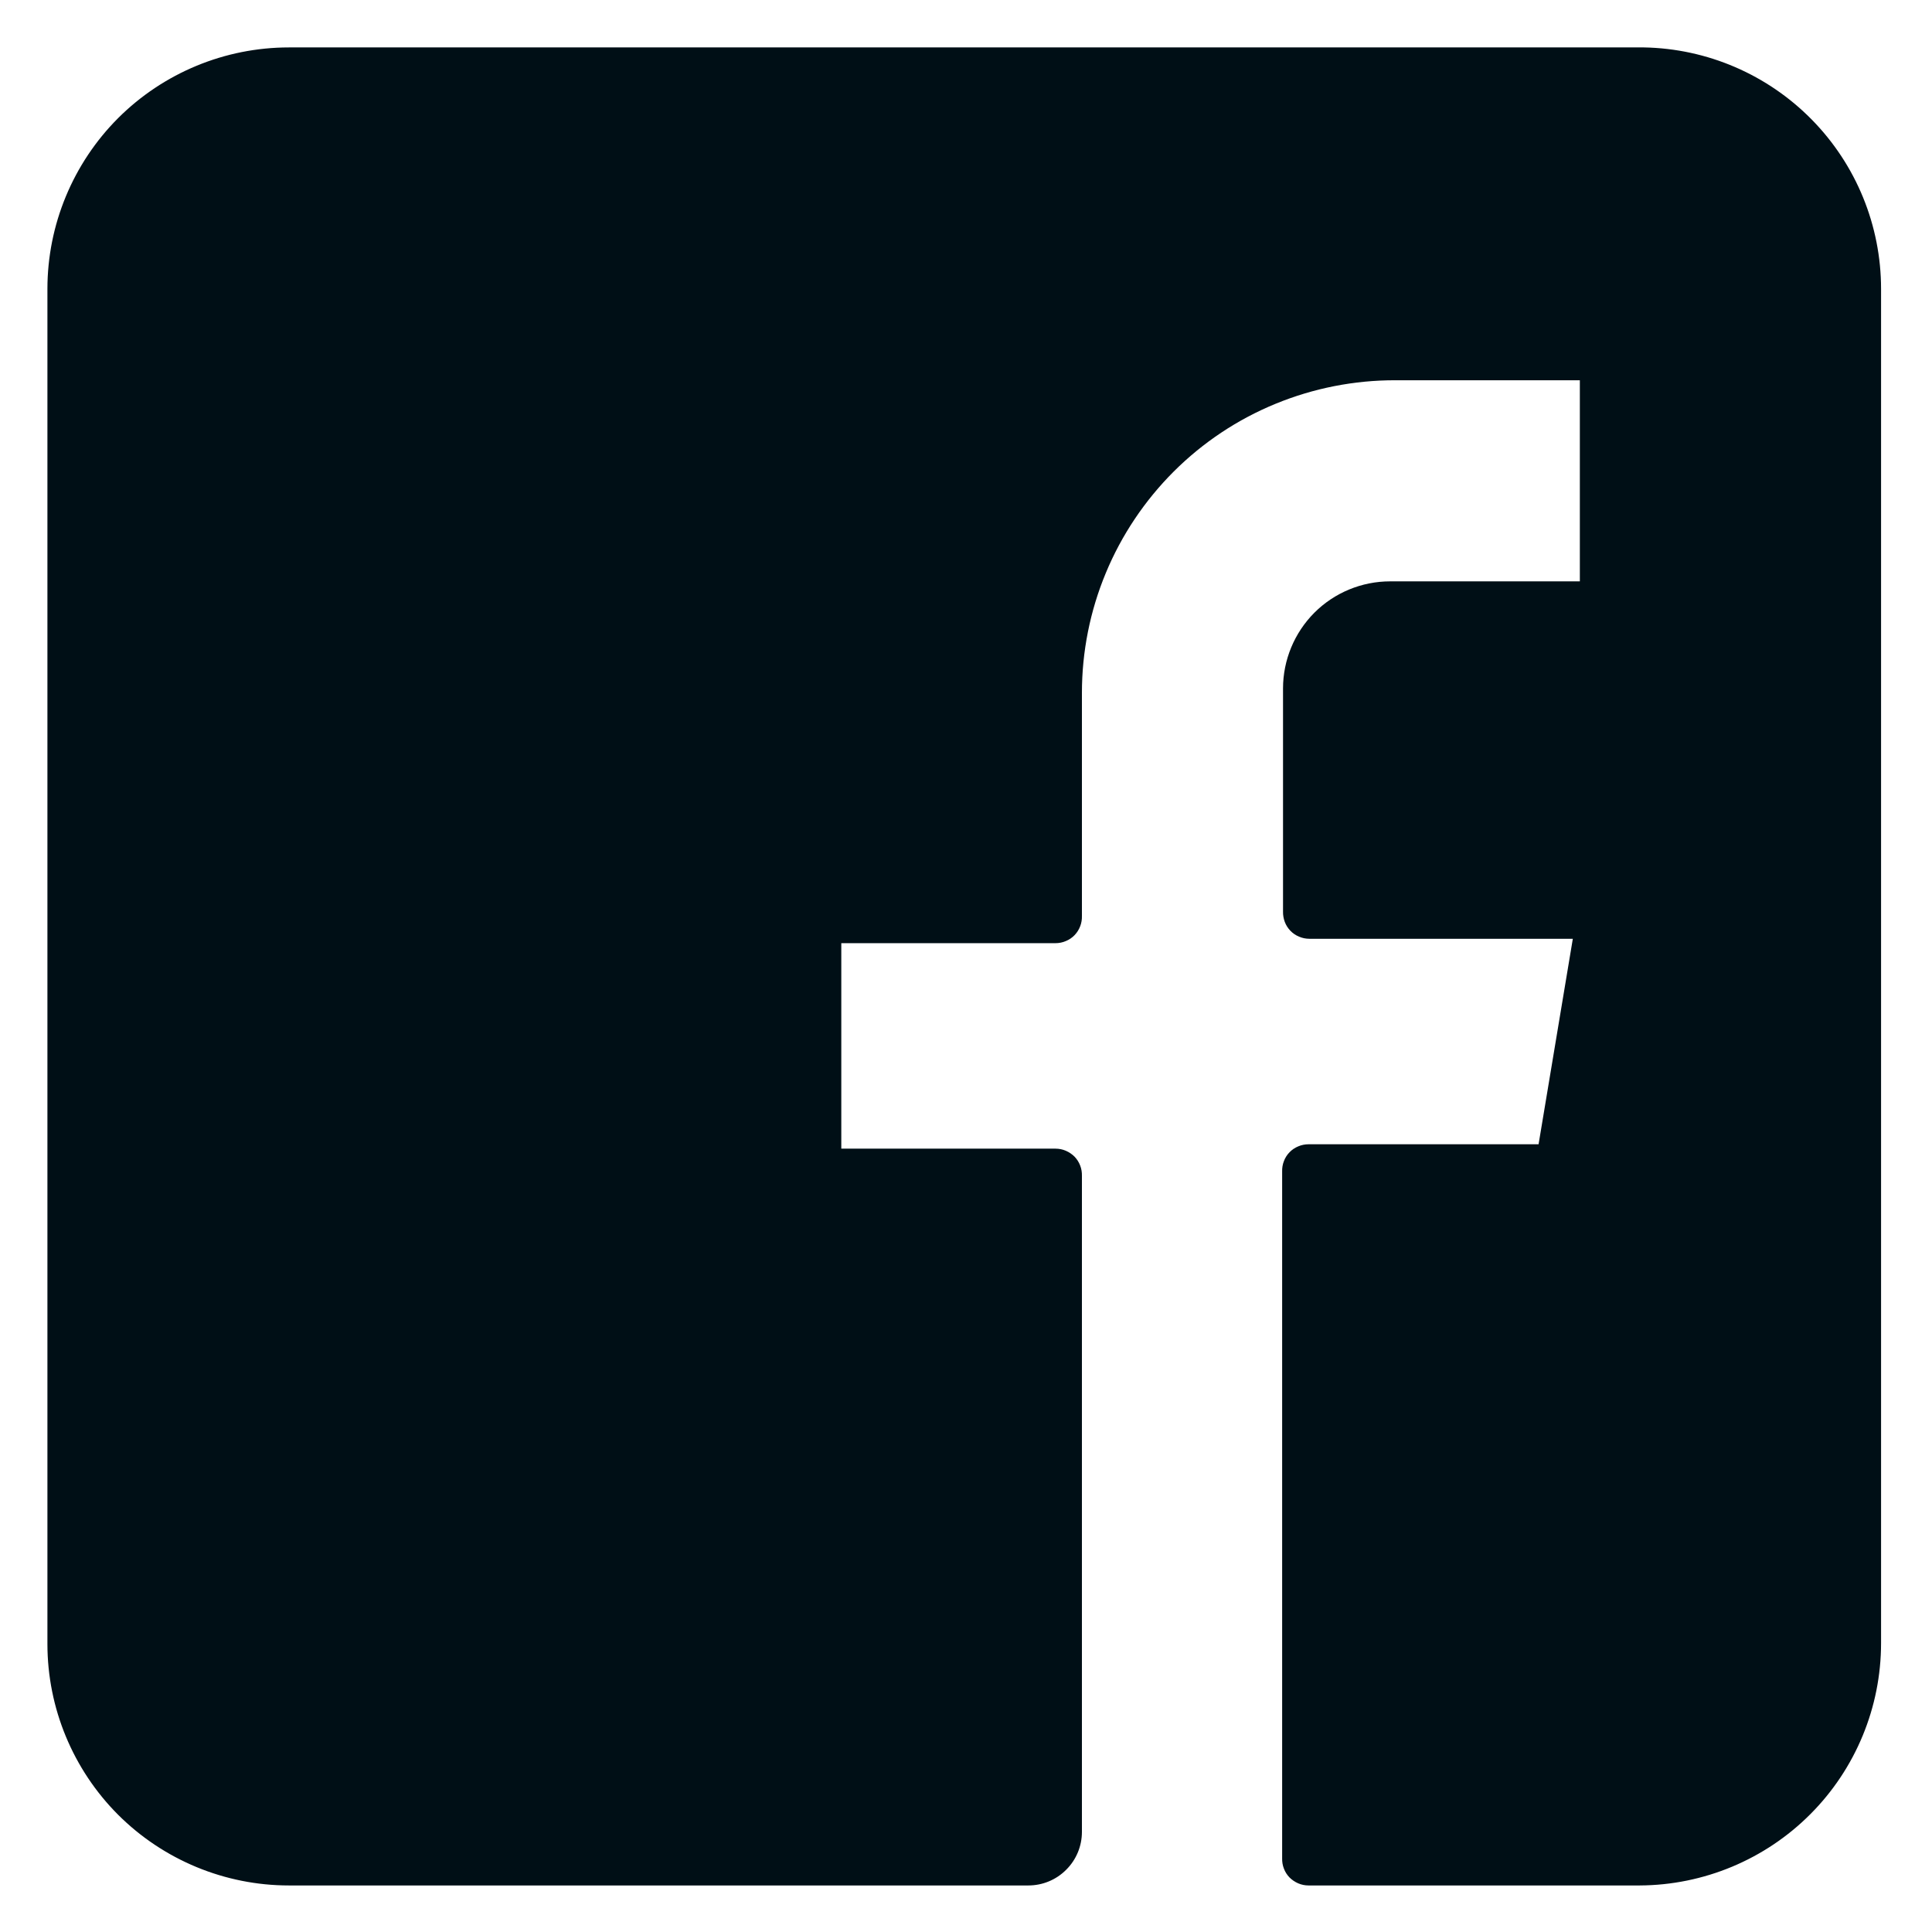 <svg width="22" height="22" viewBox="0 0 22 22" fill="none" xmlns="http://www.w3.org/2000/svg">
<path d="M18.72 0.54H3.29C2.561 0.54 1.861 0.83 1.345 1.345C0.83 1.861 0.54 2.561 0.54 3.29V18.72C0.54 19.449 0.83 20.149 1.345 20.665C1.861 21.18 2.561 21.47 3.29 21.47H9.83H9.91H11.71C11.872 21.47 12.027 21.406 12.141 21.291C12.256 21.177 12.32 21.022 12.32 20.86V13.39C12.321 13.35 12.315 13.31 12.3 13.272C12.286 13.235 12.264 13.2 12.236 13.171C12.208 13.143 12.174 13.12 12.137 13.104C12.1 13.088 12.06 13.08 12.02 13.08H9.58V10.74H12.02C12.06 10.74 12.1 10.732 12.137 10.716C12.174 10.701 12.208 10.678 12.236 10.649C12.264 10.62 12.286 10.585 12.3 10.548C12.315 10.51 12.321 10.47 12.32 10.43V7.89C12.32 7.422 12.412 6.958 12.592 6.525C12.771 6.093 13.035 5.7 13.366 5.369C13.698 5.038 14.091 4.776 14.525 4.598C14.958 4.42 15.422 4.329 15.89 4.33H17.99V6.62H15.83C15.507 6.62 15.196 6.748 14.967 6.977C14.739 7.206 14.61 7.516 14.61 7.84V10.38C14.609 10.42 14.616 10.46 14.63 10.498C14.644 10.535 14.666 10.57 14.694 10.599C14.722 10.628 14.756 10.651 14.793 10.666C14.83 10.682 14.87 10.69 14.91 10.69H17.91L17.52 13.03H14.9C14.86 13.03 14.82 13.038 14.783 13.054C14.746 13.069 14.712 13.092 14.684 13.121C14.656 13.15 14.634 13.184 14.62 13.222C14.605 13.26 14.599 13.3 14.6 13.34V21.16C14.599 21.2 14.605 21.24 14.62 21.278C14.634 21.316 14.656 21.35 14.684 21.379C14.712 21.407 14.746 21.43 14.783 21.446C14.82 21.462 14.86 21.47 14.9 21.47H18.67C19.4 21.467 20.1 21.175 20.615 20.658C21.131 20.141 21.42 19.44 21.42 18.71V3.29C21.42 2.569 21.137 1.877 20.632 1.363C20.127 0.849 19.441 0.553 18.72 0.54Z" fill="#000F16"/>
</svg>
